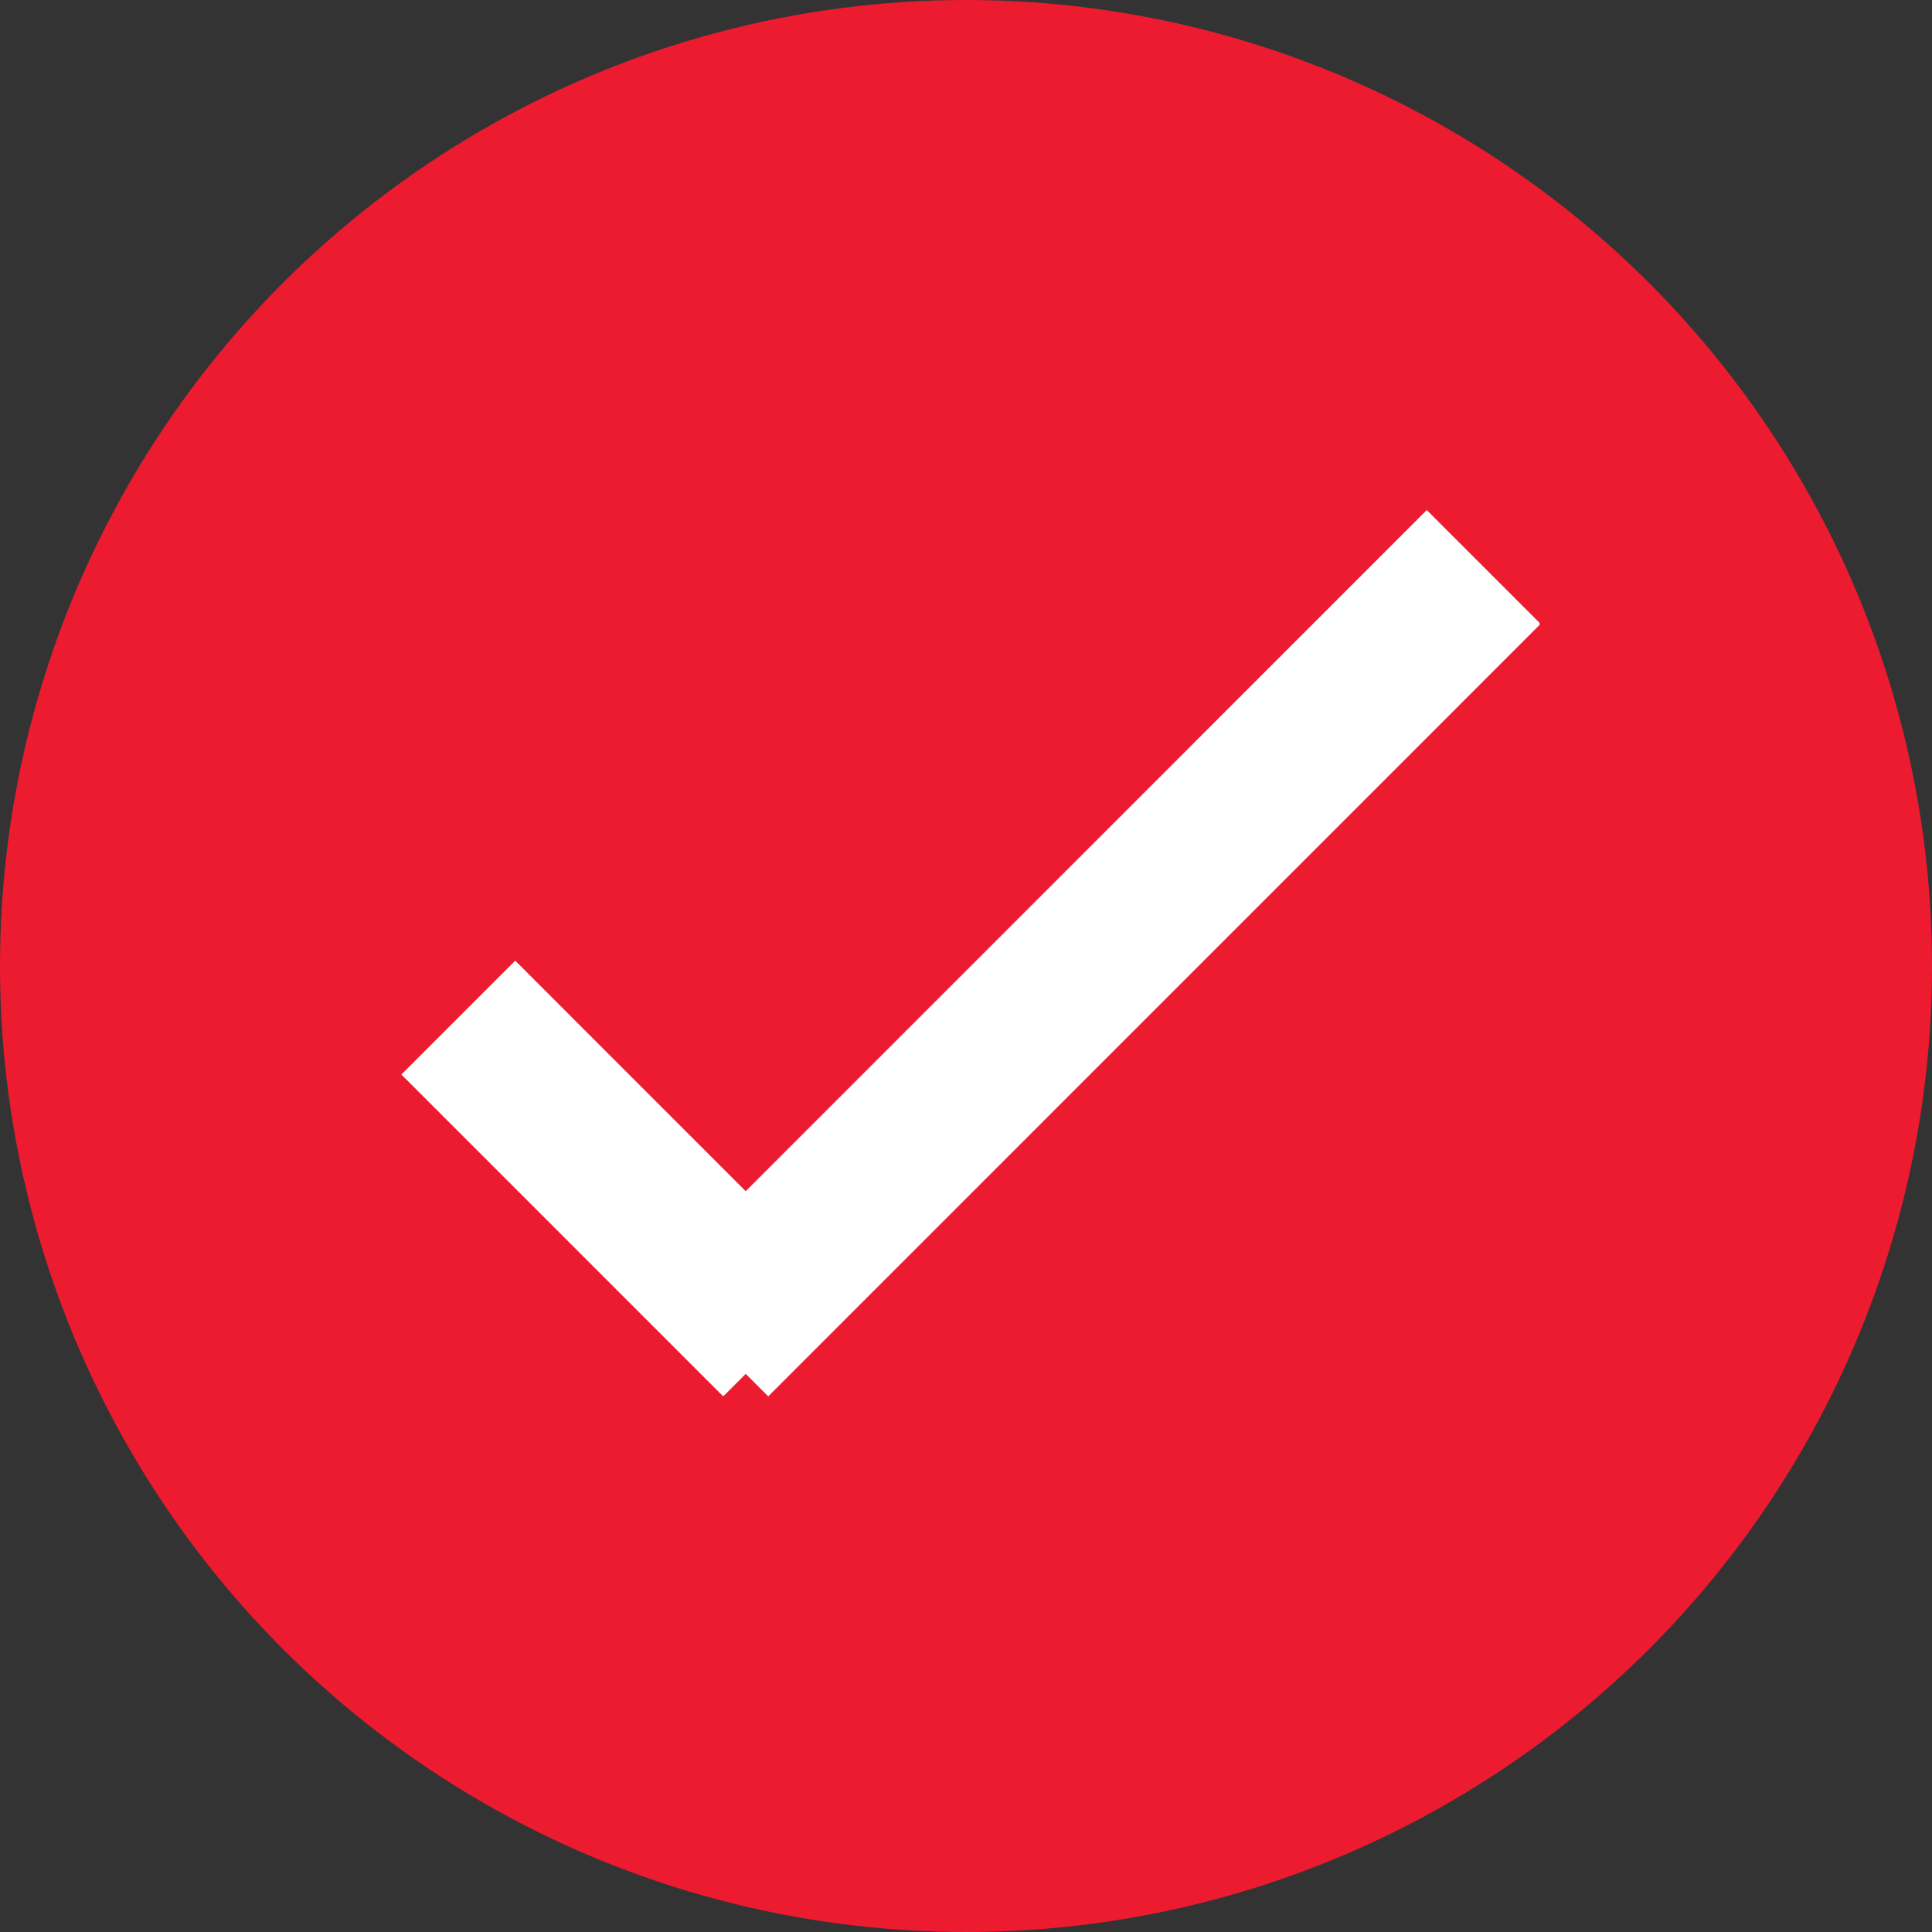 <?xml version="1.0" encoding="UTF-8"?>
<svg xmlns="http://www.w3.org/2000/svg" width="60" height="60" viewBox="0 0 60 60" fill="none">
  <rect x="0" y="0" width="60" height="60" fill="#333333" stroke="none"/>
  <circle cx="30" cy="30" r="30" fill="#ED1B2F"></circle>
  <g clip-path="url(#clip0_891_425)">
    <path d="M22.09 41.598L46.077 17.608M24.228 41.598L14.233 31.602" stroke="white" stroke-width="5"></path>
  </g>
  <defs>
    <clipPath id="clip0_891_425">
      <rect width="35.625" height="35.625" fill="white" transform="translate(12.188 12.188)"></rect>
    </clipPath>
  </defs>
</svg>
